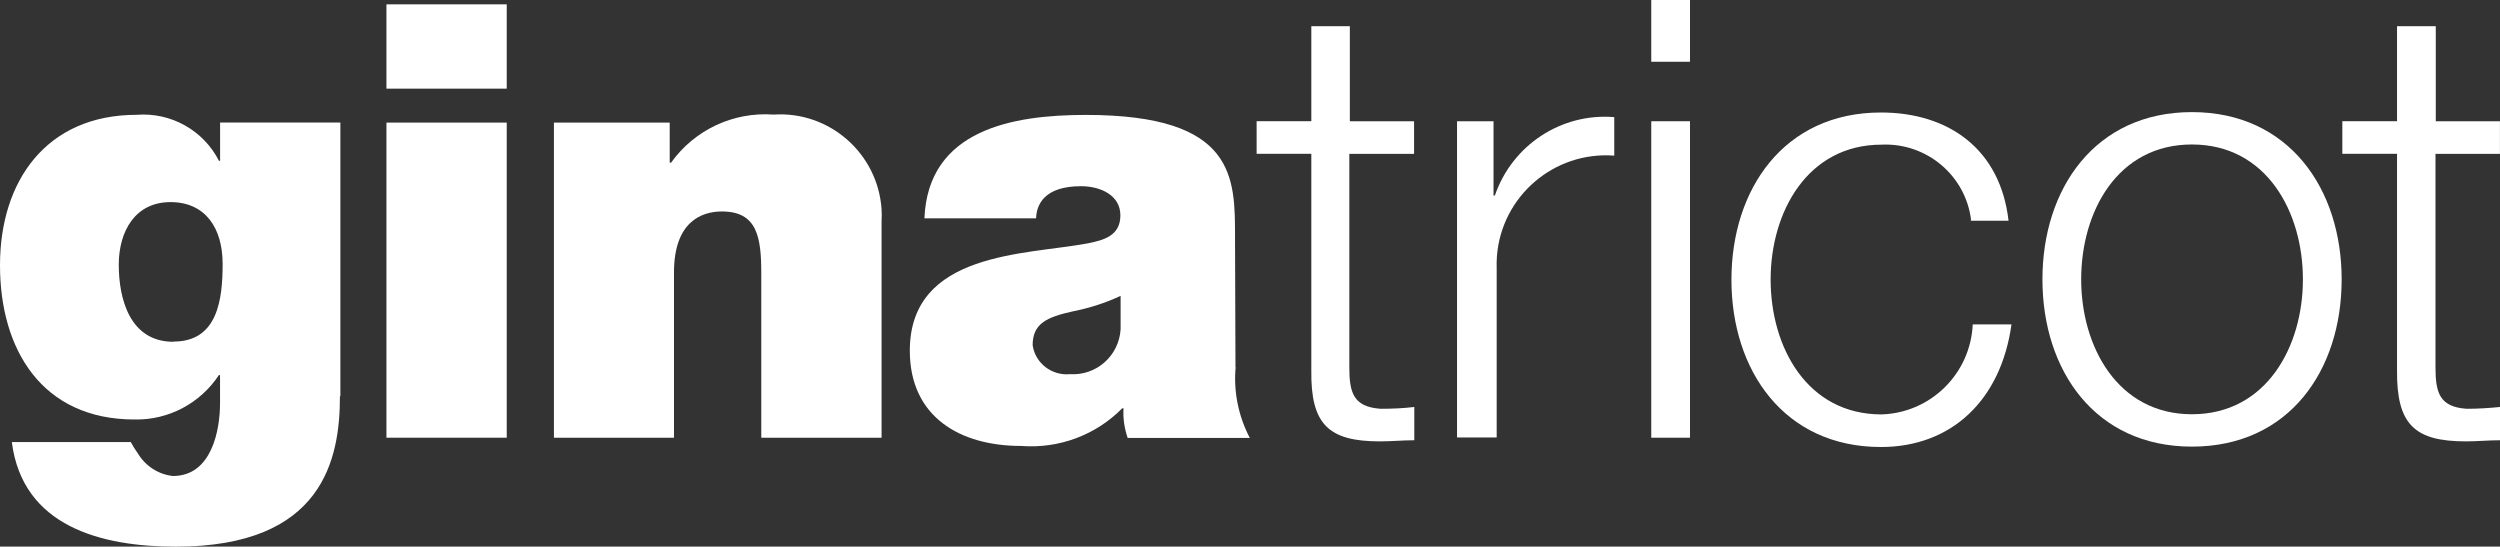 <svg xmlns="http://www.w3.org/2000/svg" id="Layer_2" viewBox="0 0 443.33 96.93"><rect x="0" y="0" width="443.33" height="96.93" fill="#333333" stroke="none"/><g id="Layer_1-2"><g id="Layer_1-2"><path d="M431.89,21.5h11.43v5.78h-11.43v37.82c0,4.44.65,7.07,5.54,7.39,1.98,0,3.92-.12,5.9-.32v5.9c-2.06,0-4.04.2-6.06.2-9.13,0-12.28-3.03-12.2-12.57V27.27h-9.7v-5.78h9.7V4.65h6.87v16.85h-.04Z" style="fill:#fff; stroke-width:0px;"></path><path d="M369.06,49.54c0,11.92,6.46,23.92,19.64,23.92s19.68-11.96,19.68-23.92-6.46-23.92-19.68-23.92-19.64,11.92-19.64,23.92h0ZM415.25,49.54c0,16.16-9.33,29.66-26.55,29.66s-26.51-13.58-26.51-29.66,9.33-29.66,26.51-29.66,26.55,13.58,26.55,29.66Z" style="fill:#fff; stroke-width:0px;"></path><path d="M349.55,39.11c-.93-7.96-7.88-13.82-15.88-13.46-13.13,0-19.68,11.92-19.68,23.92s6.46,23.92,19.68,23.92c8.73-.28,15.76-7.23,16.16-15.96h6.87c-1.86,13.46-10.67,21.74-23.15,21.74-17.17,0-26.51-13.58-26.51-29.66s9.33-29.66,26.51-29.66c11.96,0,21.17,6.46,22.63,19.19h-6.83l.2-.04Z" style="fill:#fff; stroke-width:0px;"></path><path d="M292.82,0h6.87v10.95h-6.87V0ZM292.82,21.5h6.87v56.12h-6.87V21.5Z" style="fill:#fff; stroke-width:0px;"></path><path d="M258.39,21.5h6.46v13.17h.24c3.07-8.93,11.76-14.67,21.17-13.9v6.83c-10.67-.81-20,7.19-20.81,17.86h0c-.04.73-.08,1.5-.04,2.22v29.9h-7.03V21.5h0Z" style="fill:#fff; stroke-width:0px;"></path><path d="M239.28,21.5h11.48v5.78h-11.48v37.82c0,4.44.65,7.07,5.58,7.39,1.98,0,3.96-.08,5.94-.32v5.9c-2.06,0-4,.2-6.1.2-9.13,0-12.28-3.03-12.16-12.57V27.27h-9.7v-5.78h9.7V4.65h6.83v16.85h-.08Z" style="fill:#fff; stroke-width:0px;"></path><path d="M198.67,52.49c-2.67,1.25-5.5,2.14-8.36,2.71-4.77,1.05-7.19,2.22-7.19,6.02.48,3.23,3.43,5.45,6.67,5.13,4.65.28,8.65-3.27,8.93-7.96v-5.94l-.04.04ZM219.12,65.09c-.4,4.32.48,8.69,2.51,12.57h-21.66c-.57-1.7-.85-3.47-.73-5.25h-.24c-4.69,4.77-11.27,7.19-17.94,6.67-10.79,0-19.72-5.13-19.72-16.89,0-17.62,20.65-16.97,31.52-19.03,2.91-.57,5.82-1.37,5.82-4.97s-3.56-5.17-6.99-5.17c-6.46,0-7.88,3.23-7.96,5.7h-19.8c.65-15.76,15.68-18.34,28.61-18.34,26.67,0,26.47,11.11,26.47,21.82l.08,22.91h.04Z" style="fill:#fff; stroke-width:0px;"></path><path d="M98.23,21.74h20.53v7.11h.24c4.16-5.82,11.03-9.05,18.18-8.53,9.9-.65,18.47,6.87,19.15,16.77.04.73.04,1.45,0,2.14v38.39h-21.33v-29.13c0-6.46-.73-10.99-6.99-10.99-3.64,0-8.49,1.86-8.49,10.79v29.33h-21.29V21.74h0Z" style="fill:#fff; stroke-width:0px;"></path><path d="M68.53.77h21.33v14.95h-21.33V.77ZM68.53,21.74h21.33v55.88h-21.33V21.74Z" style="fill:#fff; stroke-width:0px;"></path><path d="M30.79,60.57c7.84,0,8.69-7.52,8.69-13.78s-2.99-10.95-9.25-10.95-9.17,5.17-9.17,11.11,1.9,13.66,9.7,13.66l.04-.04ZM60.28,70.27c0,11.07-2.91,26.67-29.09,26.67-13.21,0-27.19-3.56-29.09-18.55h21.09c.36.69.77,1.33,1.21,1.94,1.33,2.26,3.64,3.8,6.26,4.08,6.91,0,8.36-8.16,8.36-12.93v-4.97h-.2c-3.31,5.01-8.93,8-14.95,7.88C7.43,74.39,0,61.98,0,47.03s8.24-26.67,24.24-26.67c6.06-.48,11.84,2.75,14.59,8.16h.2v-6.79h21.33v48.53h-.08Z" style="fill:#fff; stroke-width:0px;"></path></g></g></svg>